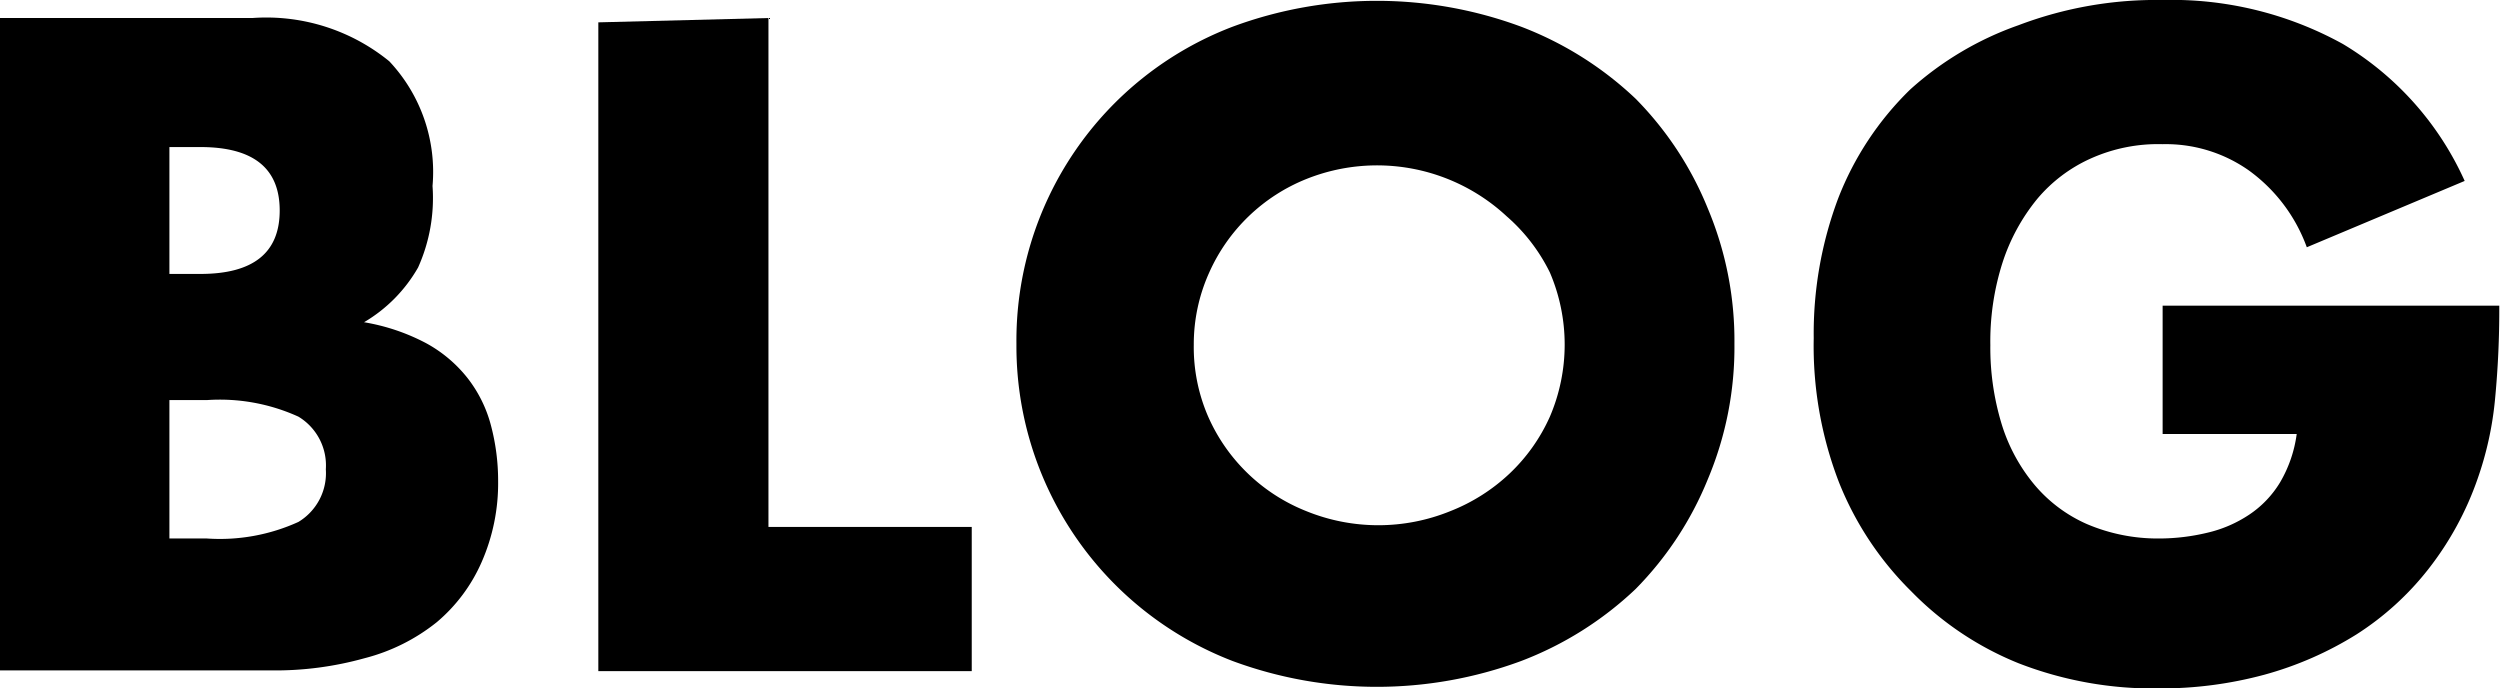 <svg id="レイヤー_1" data-name="レイヤー 1" xmlns="http://www.w3.org/2000/svg" viewBox="0 0 34.68 9.55"><title>blog</title><path d="M0,.25H3.5a2.7,2.7,0,0,1,1.9.6A2.24,2.24,0,0,1,6,2.58,2.35,2.35,0,0,1,5.8,3.71a2.07,2.07,0,0,1-.75.76,2.84,2.84,0,0,1,.86.29,1.87,1.87,0,0,1,.58.49,1.81,1.81,0,0,1,.32.65,3,3,0,0,1,.1.77A2.72,2.72,0,0,1,6.68,7.8a2.29,2.29,0,0,1-.62.83,2.65,2.65,0,0,1-1,.5,4.61,4.61,0,0,1-1.3.17H0ZM2.35,3.8h.43q1.1,0,1.1-.88t-1.1-.88H2.35Zm0,3.67h.52a2.63,2.63,0,0,0,1.27-.23.79.79,0,0,0,.38-.73.79.79,0,0,0-.38-.73,2.63,2.63,0,0,0-1.27-.23H2.35Z"/><path d="M10.66.25V7.31h2.82v2H8.3v-9Z"/><path d="M14.1,4.78a4.66,4.66,0,0,1,3-4.41,5.76,5.76,0,0,1,4,0,4.78,4.78,0,0,1,1.59,1,4.65,4.65,0,0,1,1,1.52,4.73,4.73,0,0,1,.37,1.88,4.72,4.72,0,0,1-.37,1.88,4.66,4.66,0,0,1-1,1.52,4.77,4.77,0,0,1-1.59,1,5.77,5.77,0,0,1-4,0,4.68,4.68,0,0,1-3-4.41Zm2.46,0a2.42,2.42,0,0,0,.2,1,2.49,2.49,0,0,0,1.36,1.31,2.65,2.65,0,0,0,2,0,2.56,2.56,0,0,0,.82-.52,2.47,2.47,0,0,0,.56-.79,2.54,2.54,0,0,0,0-2A2.48,2.48,0,0,0,20.9,3a2.64,2.64,0,0,0-2.77-.52,2.49,2.49,0,0,0-1.36,1.31A2.42,2.42,0,0,0,16.56,4.78Z"/><path d="M30,4.24h4.67a13,13,0,0,1-.06,1.31,4.63,4.63,0,0,1-.24,1.09,4.34,4.34,0,0,1-.68,1.25,4,4,0,0,1-1,.91,4.81,4.81,0,0,1-1.28.56,5.52,5.52,0,0,1-1.46.19A5.16,5.16,0,0,1,28,9.2a4.35,4.35,0,0,1-1.49-1,4.42,4.42,0,0,1-1-1.51,5.26,5.26,0,0,1-.35-2,5.33,5.33,0,0,1,.34-1.94,4.25,4.25,0,0,1,1-1.51A4.44,4.44,0,0,1,28,.35,5.39,5.39,0,0,1,30,0,4.91,4.91,0,0,1,32.5.61a4.24,4.24,0,0,1,1.69,1.9L32,3.43a2.27,2.27,0,0,0-.81-1.07A2,2,0,0,0,30,2a2.28,2.28,0,0,0-1,.2,2.08,2.08,0,0,0-.74.56,2.71,2.71,0,0,0-.48.88,3.59,3.59,0,0,0-.17,1.15,3.63,3.63,0,0,0,.15,1.07,2.42,2.42,0,0,0,.45.85,2,2,0,0,0,.74.56,2.5,2.5,0,0,0,1,.2,2.87,2.87,0,0,0,.67-.08,1.76,1.76,0,0,0,.58-.25,1.42,1.42,0,0,0,.43-.45,1.79,1.79,0,0,0,.23-.67H30Z"/></svg>